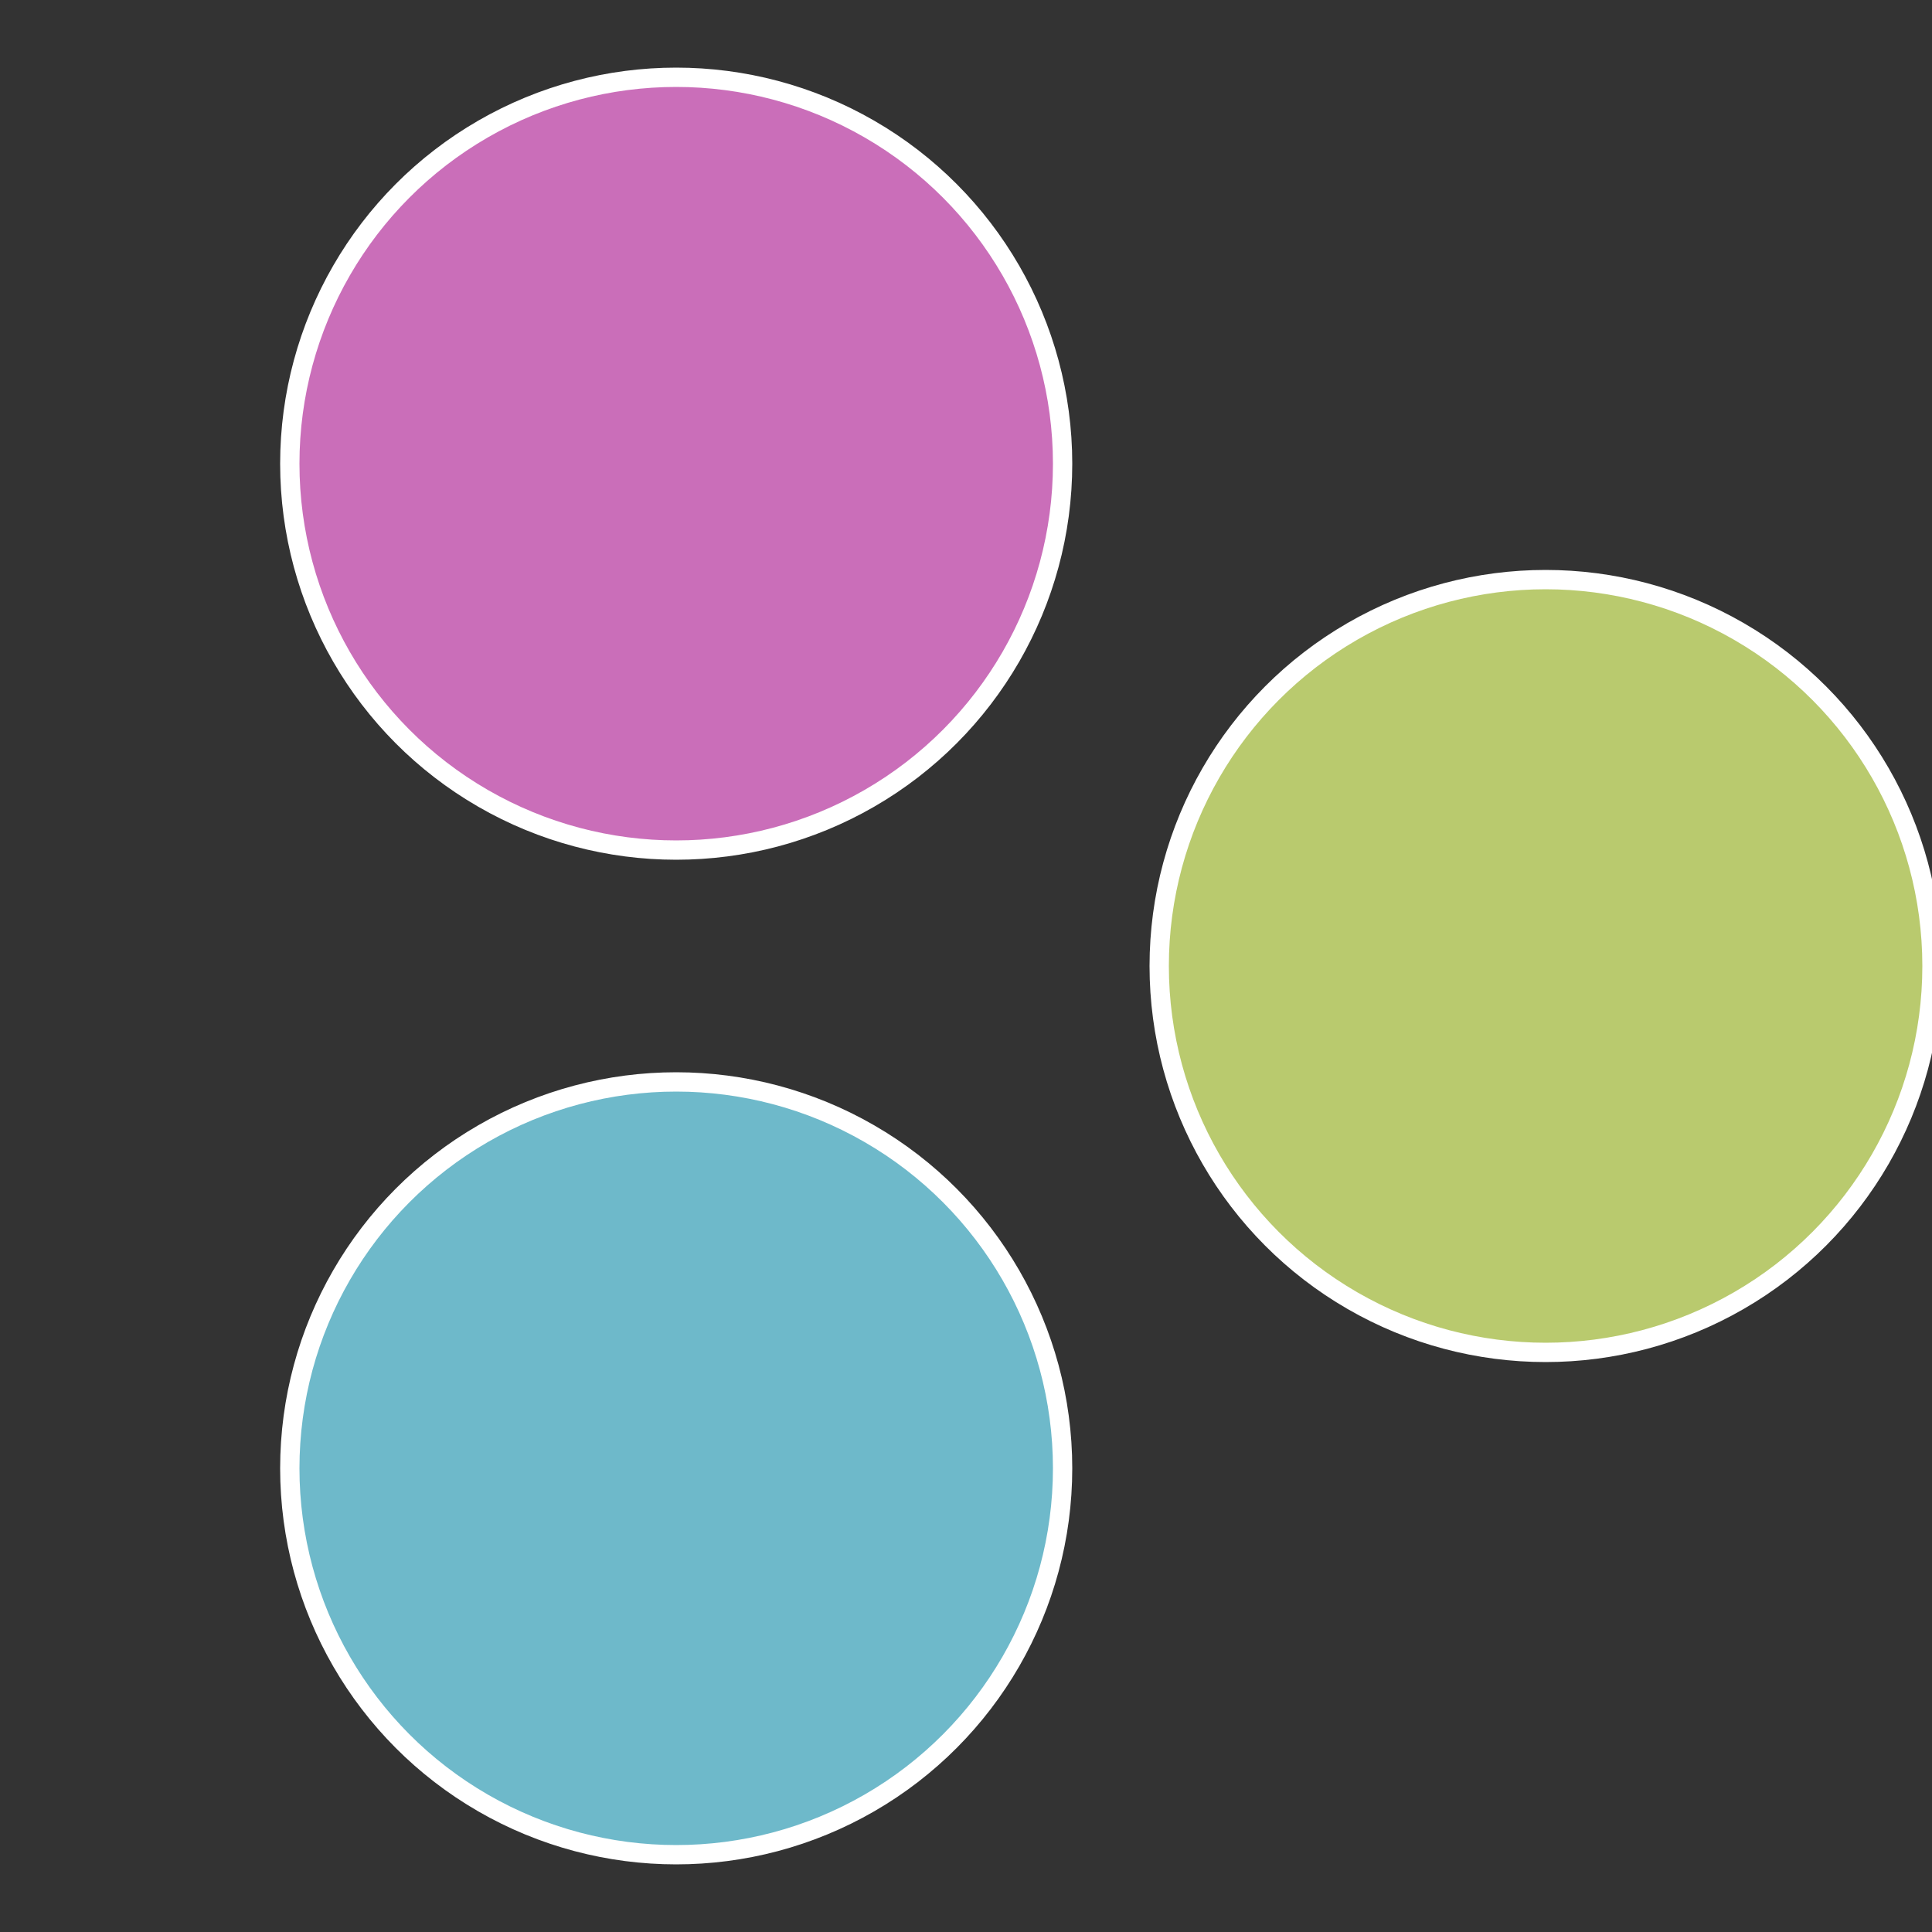 <?xml version="1.0" standalone="no"?>
<svg width="500" height="500" viewBox="-1 -1 2 2" xmlns="http://www.w3.org/2000/svg">
 
                <rect x="-1" y="-1" width="2" height="2" fill="#333333" stroke="none"/>
 
                <circle cx="0.6" cy="0" r="0.4" fill="#b9ca6e" stroke="#fff" stroke-width="1%" />
             
                <circle cx="-0.3" cy="0.52" r="0.4" fill="#6eb9ca" stroke="#fff" stroke-width="1%" />
             
                <circle cx="-0.3" cy="-0.52" r="0.4" fill="#ca6eb9" stroke="#fff" stroke-width="1%" />
            </svg>
